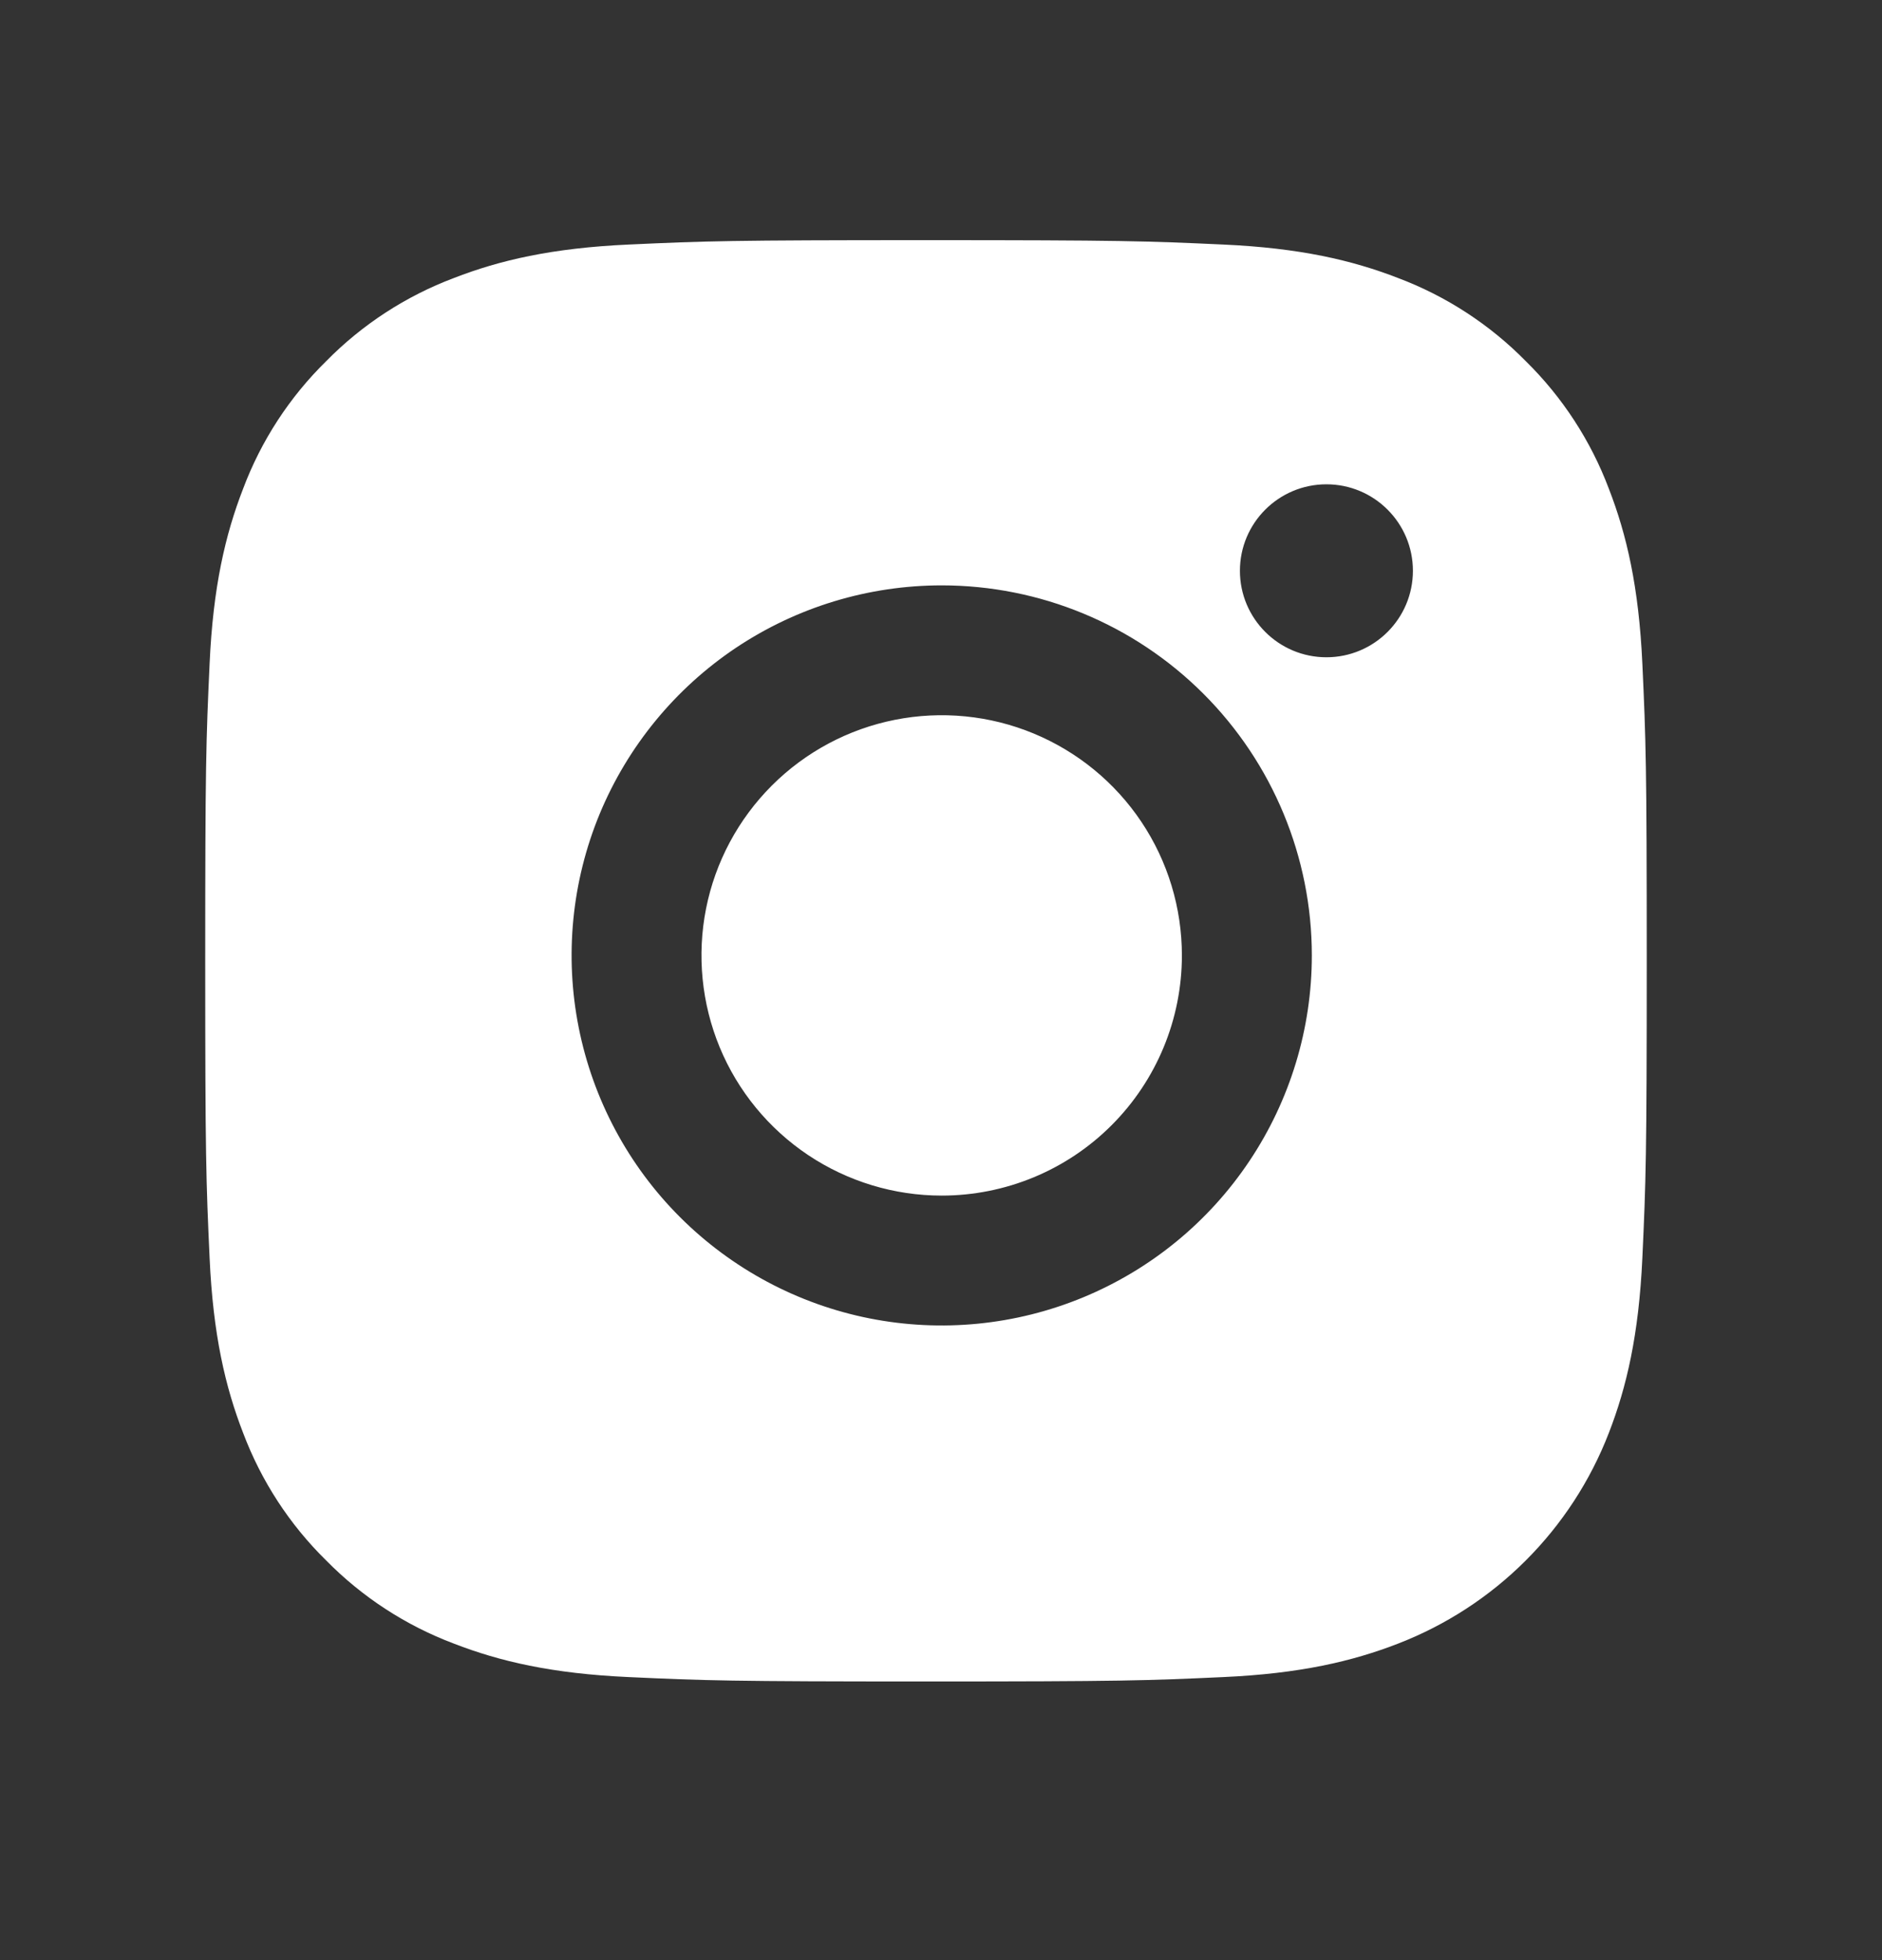 <svg width="24" height="25" viewBox="0 0 24 25" fill="none" xmlns="http://www.w3.org/2000/svg">
<rect x="0" y="0" width="24" height="25" fill="#333333" stroke="none"/>
<g clip-path="url(#clip0_1_518)">
<path fill-rule="evenodd" clip-rule="evenodd" d="M11.808 3.063C9.312 3.063 8.999 3.074 8.019 3.119C7.041 3.163 6.372 3.319 5.788 3.546C5.175 3.777 4.619 4.139 4.16 4.606C3.692 5.065 3.33 5.621 3.1 6.234C2.873 6.819 2.717 7.487 2.673 8.465C2.628 9.445 2.617 9.758 2.617 12.255C2.617 14.751 2.628 15.064 2.673 16.044C2.717 17.022 2.873 17.69 3.1 18.275C3.331 18.888 3.692 19.444 4.16 19.903C4.619 20.37 5.175 20.732 5.788 20.963C6.373 21.19 7.041 21.346 8.019 21.39C8.999 21.435 9.312 21.446 11.808 21.446C14.305 21.446 14.618 21.435 15.598 21.39C16.576 21.346 17.244 21.19 17.829 20.963C18.439 20.727 18.994 20.366 19.457 19.903C19.92 19.44 20.281 18.886 20.517 18.275C20.744 17.69 20.899 17.022 20.944 16.044C20.989 15.064 21 14.751 21 12.255C21 9.758 20.989 9.445 20.944 8.465C20.899 7.487 20.744 6.819 20.517 6.234C20.286 5.621 19.924 5.065 19.457 4.606C18.998 4.139 18.442 3.777 17.829 3.546C17.244 3.319 16.576 3.163 15.598 3.119C14.617 3.074 14.305 3.063 11.808 3.063ZM12.009 7.466C11.075 7.466 10.163 7.743 9.387 8.261C8.611 8.78 8.006 9.517 7.648 10.379C7.291 11.242 7.198 12.191 7.38 13.106C7.562 14.022 8.011 14.863 8.671 15.523C9.332 16.183 10.172 16.633 11.088 16.815C12.004 16.997 12.953 16.903 13.815 16.546C14.677 16.189 15.415 15.584 15.933 14.808C16.452 14.032 16.729 13.119 16.729 12.186C16.729 10.934 16.231 9.733 15.346 8.848C14.461 7.963 13.261 7.466 12.009 7.466ZM12.009 15.249C11.403 15.249 10.811 15.069 10.307 14.733C9.803 14.396 9.41 13.918 9.178 13.358C8.947 12.798 8.886 12.182 9.004 11.588C9.122 10.994 9.414 10.448 9.843 10.019C10.271 9.591 10.817 9.299 11.411 9.181C12.005 9.063 12.621 9.123 13.181 9.355C13.741 9.587 14.22 9.98 14.556 10.483C14.893 10.987 15.072 11.58 15.072 12.186C15.072 12.998 14.75 13.777 14.175 14.352C13.601 14.927 12.821 15.249 12.009 15.249ZM18.018 7.28C18.018 7.889 17.524 8.383 16.915 8.383C16.306 8.383 15.812 7.889 15.812 7.28C15.812 6.671 16.306 6.177 16.915 6.177C17.524 6.177 18.018 6.671 18.018 7.28Z" fill="white"/>
</g>
<defs>
<clipPath id="clip0_1_518">
<rect width="24" height="24" fill="white" transform="translate(0 0.445)"/>
</clipPath>
</defs>
</svg>
